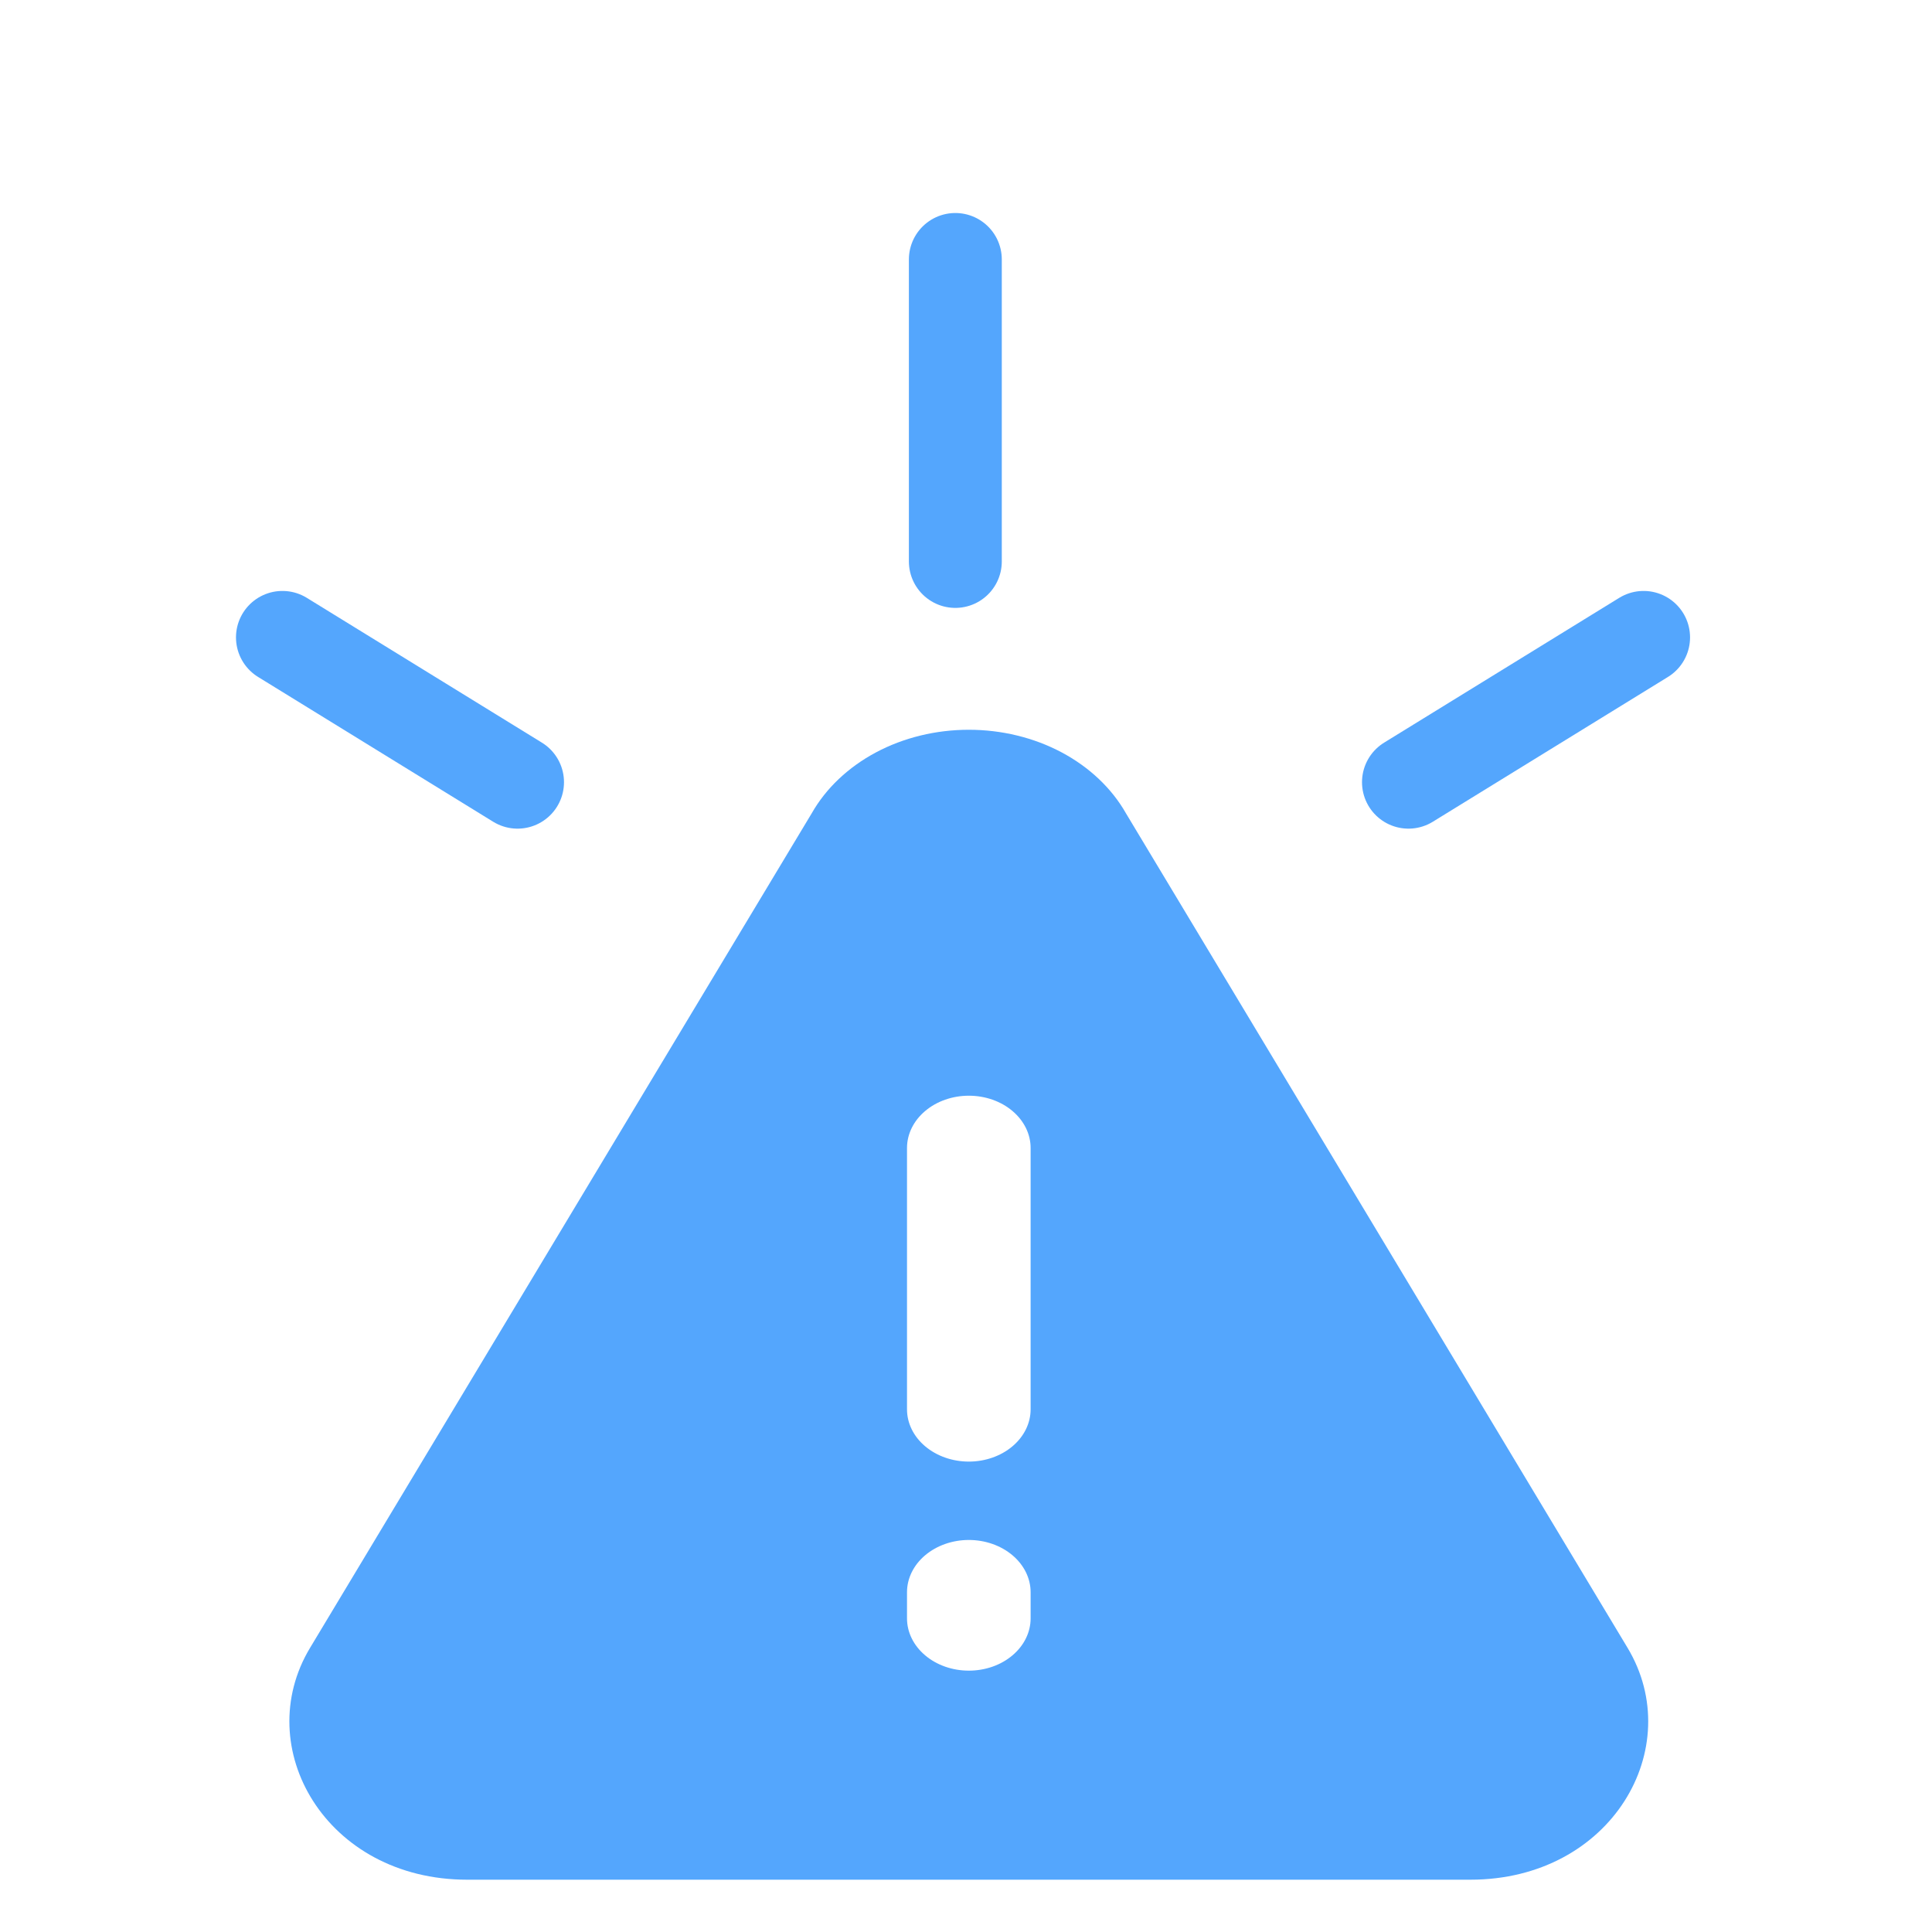 <svg width="58" height="58" viewBox="0 0 58 58" fill="none" xmlns="http://www.w3.org/2000/svg">
<path fill-rule="evenodd" clip-rule="evenodd" d="M33.803 24.418C33.376 23.666 32.706 23.032 31.872 22.587C31.037 22.143 30.071 21.908 29.085 21.908C28.098 21.908 27.132 22.143 26.298 22.587C25.463 23.032 24.794 23.666 24.367 24.418L9.309 49.468C7.508 52.459 9.784 56.43 14.025 56.43H44.142C48.385 56.43 50.658 52.461 48.86 49.468L33.803 24.418ZM29.085 32.894C29.577 32.894 30.049 33.059 30.396 33.354C30.744 33.648 30.94 34.047 30.94 34.463V42.309C30.94 42.725 30.744 43.124 30.396 43.418C30.049 43.712 29.577 43.878 29.085 43.878C28.593 43.878 28.121 43.712 27.773 43.418C27.425 43.124 27.229 42.725 27.229 42.309V34.463C27.229 34.047 27.425 33.648 27.773 33.354C28.121 33.059 28.593 32.894 29.085 32.894V32.894ZM29.085 46.231C29.577 46.231 30.049 46.397 30.396 46.691C30.744 46.985 30.94 47.384 30.94 47.8V48.585C30.94 49.001 30.744 49.4 30.396 49.694C30.049 49.989 29.577 50.154 29.085 50.154C28.593 50.154 28.121 49.989 27.773 49.694C27.425 49.4 27.229 49.001 27.229 48.585V47.8C27.229 47.384 27.425 46.985 27.773 46.691C28.121 46.397 28.593 46.231 29.085 46.231V46.231Z" fill="#54A6FD"/>
<path d="M15.537 23.482L8.479 19.135" stroke="#54A6FD" stroke-width="2.789" stroke-linecap="round"/>
<path d="M42.283 23.482L49.342 19.135" stroke="#54A6FD" stroke-width="2.789" stroke-linecap="round"/>
<path d="M28.68 16.855L28.68 7.789" stroke="#54A6FD" stroke-width="2.789" stroke-linecap="round"/>
</svg>
